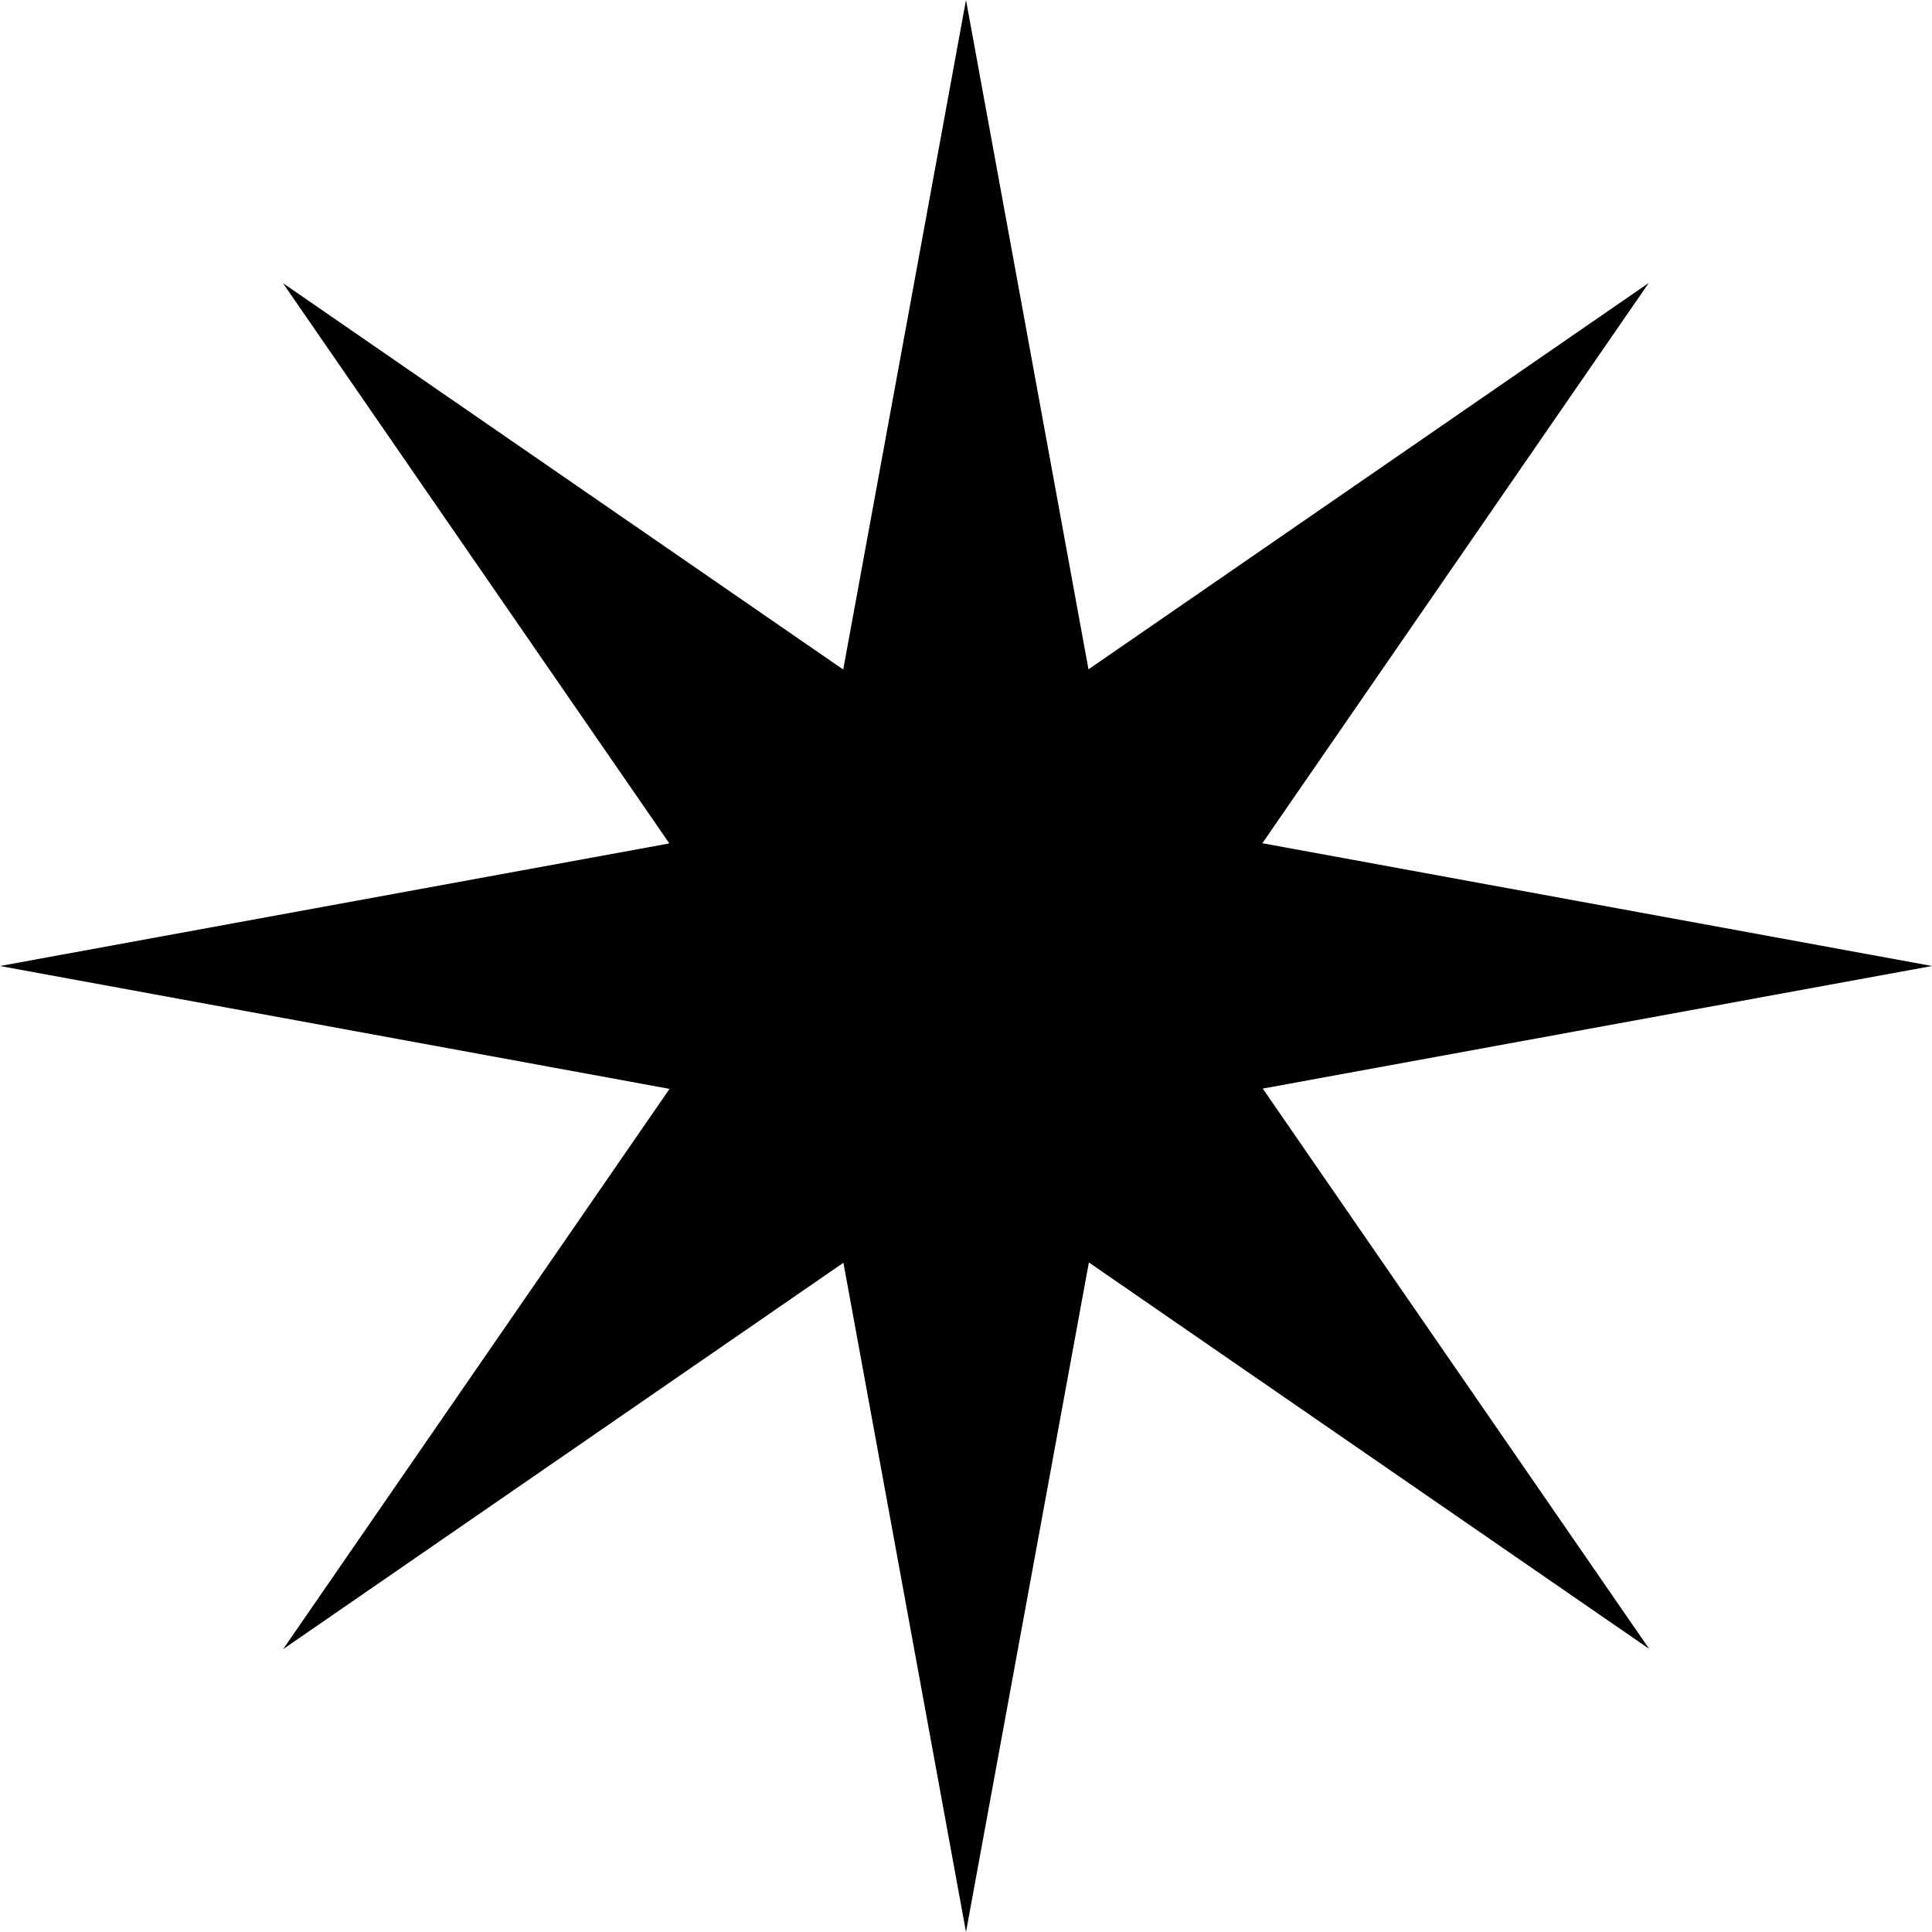 <svg xmlns="http://www.w3.org/2000/svg" width="20" height="20" viewBox="0 0 20 20"><path d="M10,0,8.729,6.931l-5.8-4,4,5.8L0,10l6.931,1.272-4,5.8,5.8-4L10,20l1.272-6.931,5.8,4-4-5.8L20,10,13.068,8.729l4-5.8-5.8,4Z" transform="translate(0)"/></svg>